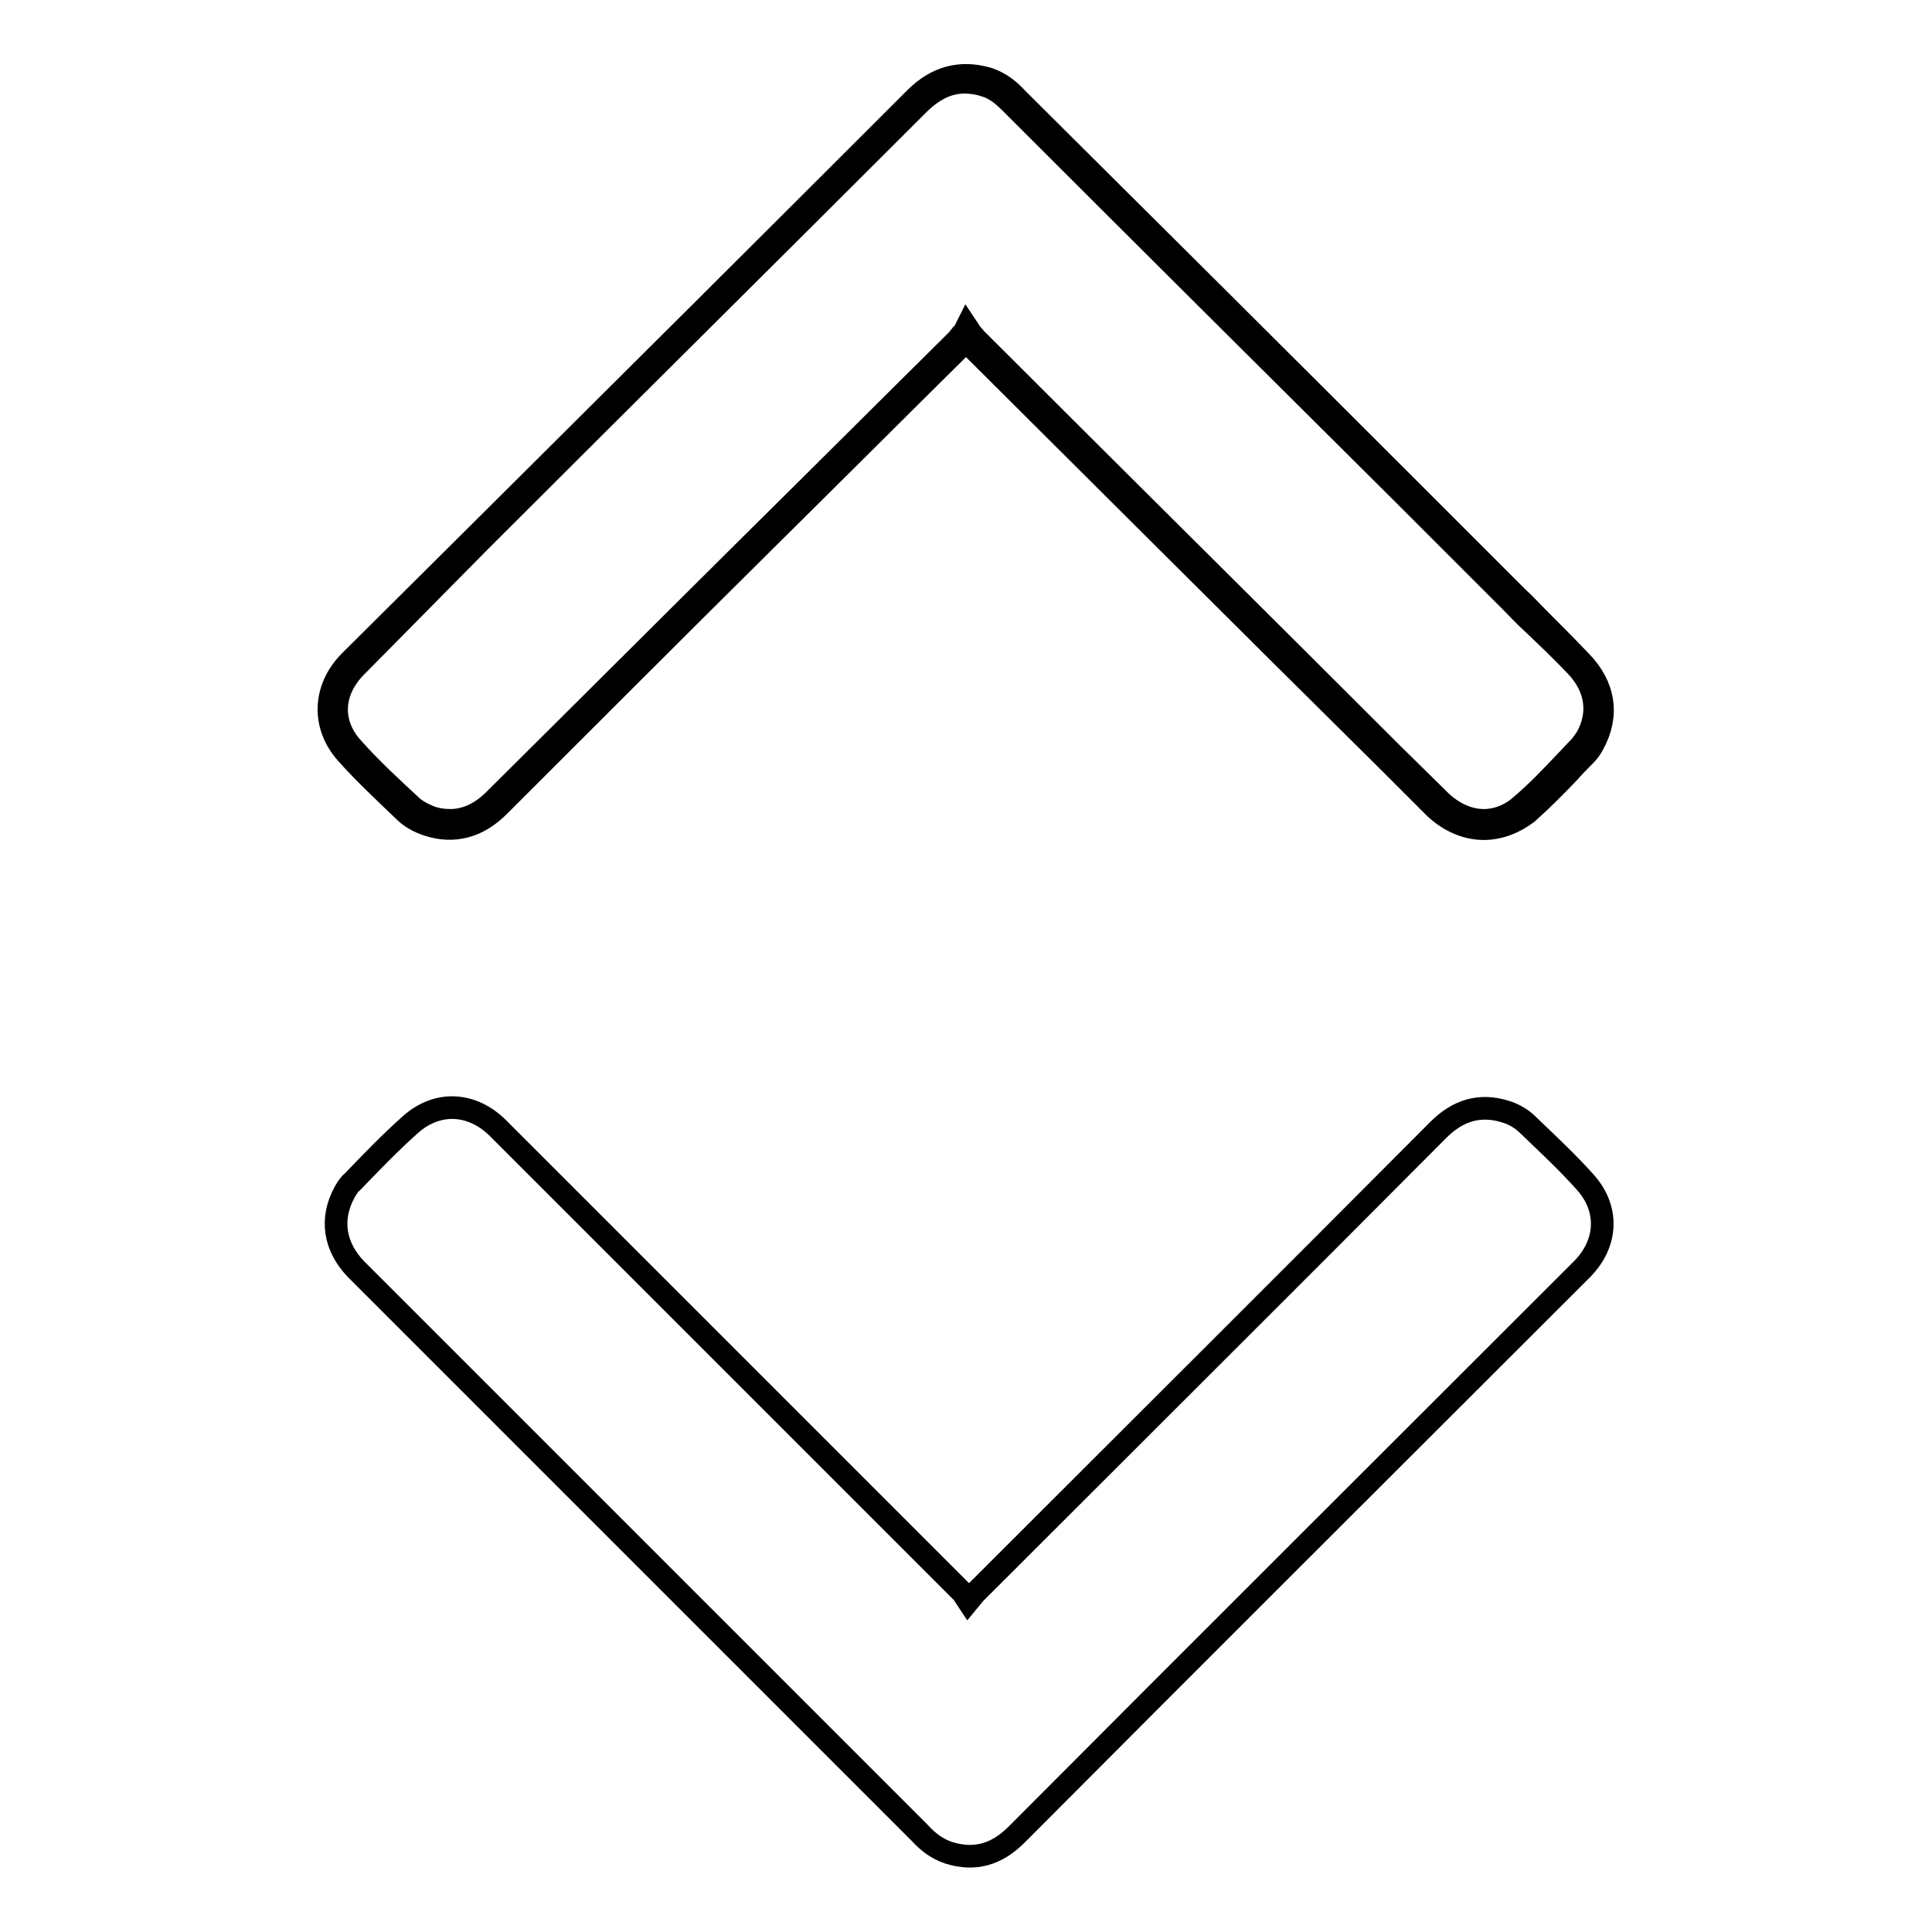 <?xml version="1.0" encoding="utf-8"?>
<!-- Svg Vector Icons : http://www.onlinewebfonts.com/icon -->
<!DOCTYPE svg PUBLIC "-//W3C//DTD SVG 1.1//EN" "http://www.w3.org/Graphics/SVG/1.1/DTD/svg11.dtd">
<svg version="1.1" xmlns="http://www.w3.org/2000/svg" xmlns:xlink="http://www.w3.org/1999/xlink" x="0px" y="0px" viewBox="0 0 256 256" enable-background="new 0 0 256 256" xml:space="preserve">
<g><g><path stroke-width="3" fill-opacity="0" stroke="#000000"  d="M128.3,212.2c0.5-0.6,0.7-0.9,1-1.2c20.4-20.4,40.9-40.8,61.3-61.3c2.5-2.5,5.4-3.5,8.9-2.4c1,0.3,2.1,0.9,2.9,1.7c2.6,2.5,5.3,5,7.7,7.7c3.1,3.5,2.9,8-0.4,11.4c-0.1,0.1-0.3,0.3-0.4,0.4c-24.9,24.9-49.8,49.7-74.6,74.6c-2.6,2.6-5.5,3.5-9,2.4c-1.5-0.5-2.7-1.4-3.8-2.6c-22.1-22.1-44.2-44.2-66.3-66.3c-2.8-2.8-5.6-5.6-8.4-8.4c-2.9-3-3.5-6.7-1.5-10.3c0.3-0.5,0.6-1,1-1.3c2.5-2.6,5-5.2,7.7-7.6c3.6-3.2,8.2-2.9,11.6,0.5c0.2,0.2,0.4,0.4,0.7,0.7c20.3,20.3,40.6,40.6,60.9,60.9C127.7,211.3,127.9,211.6,128.3,212.2z"/><path stroke-width="3" fill-opacity="0" stroke="#000000"  d="M196.6,109.8c-2.3,0-4.6-1-6.5-2.8c-0.1-0.1-0.3-0.3-0.5-0.5l-0.2-0.2l-5.5-5.5c-18.5-18.3-36.9-36.7-55.4-55.1c-0.2-0.2-0.4-0.4-0.5-0.6l0,0c-0.2,0.3-0.4,0.5-0.6,0.7c-8.8,8.7-17.5,17.4-26.3,26.1c-11.7,11.6-23.4,23.3-35,34.9c-2.8,2.8-6,3.6-9.4,2.5c-1.2-0.4-2.3-1-3.1-1.8c-2.6-2.5-5.3-5-7.7-7.7c-3.2-3.6-3.1-8.5,0.4-12.1c0.1-0.1,0.2-0.2,0.3-0.3l0.1-0.1L63,71.1c19.5-19.4,38.9-38.7,58.3-58.1c2.8-2.8,6-3.6,9.5-2.6c1.7,0.5,3,1.6,4,2.7c17.4,17.3,34.8,34.6,52.2,52l14.1,14.1c0.9,0.8,1.7,1.7,2.6,2.6c1.9,1.9,3.9,3.9,5.8,5.9c3.1,3.2,3.7,7.1,1.6,10.9c-0.3,0.6-0.7,1.1-1.1,1.5c-0.7,0.7-1.4,1.4-2,2.1c-1.8,1.9-3.7,3.8-5.6,5.5C200.7,109,198.7,109.8,196.6,109.8z M128.1,43.3l0.4,0.6c0.1,0.2,0.2,0.4,0.4,0.5c0.2,0.2,0.3,0.5,0.5,0.6c18.4,18.4,36.9,36.7,55.3,55.1l5.8,5.7c0.1,0.1,0.3,0.3,0.4,0.4c1.7,1.6,3.7,2.5,5.7,2.5c1.8,0,3.6-0.7,5.1-2.1c2-1.7,3.8-3.6,5.6-5.5c0.7-0.7,1.3-1.4,2-2.1c0.3-0.3,0.6-0.8,0.9-1.2c1.9-3.3,1.3-6.8-1.4-9.6c-1.9-2-3.9-3.9-5.9-5.8c-0.9-0.8-1.7-1.7-2.6-2.6l-14.1-14.1c-17.4-17.3-34.8-34.6-52.2-52c-1-1-2.1-2-3.6-2.4c-0.9-0.3-1.8-0.4-2.6-0.4c-2.1,0-4,0.9-5.9,2.7c-19.4,19.4-38.9,38.7-58.3,58.1L47.3,88.2c-0.1,0.1-0.2,0.2-0.3,0.3c-3.1,3.3-3.2,7.4-0.3,10.6c2.4,2.7,5.1,5.2,7.7,7.6c0.7,0.7,1.7,1.2,2.7,1.6c0.9,0.3,1.7,0.4,2.6,0.4c2,0,4-0.9,5.8-2.7c11.7-11.6,23.3-23.2,35-34.8c8.8-8.7,17.5-17.4,26.3-26.1c0.2-0.2,0.3-0.4,0.5-0.6c0.1-0.2,0.3-0.3,0.5-0.6L128.1,43.3z"/></g></g>
</svg>